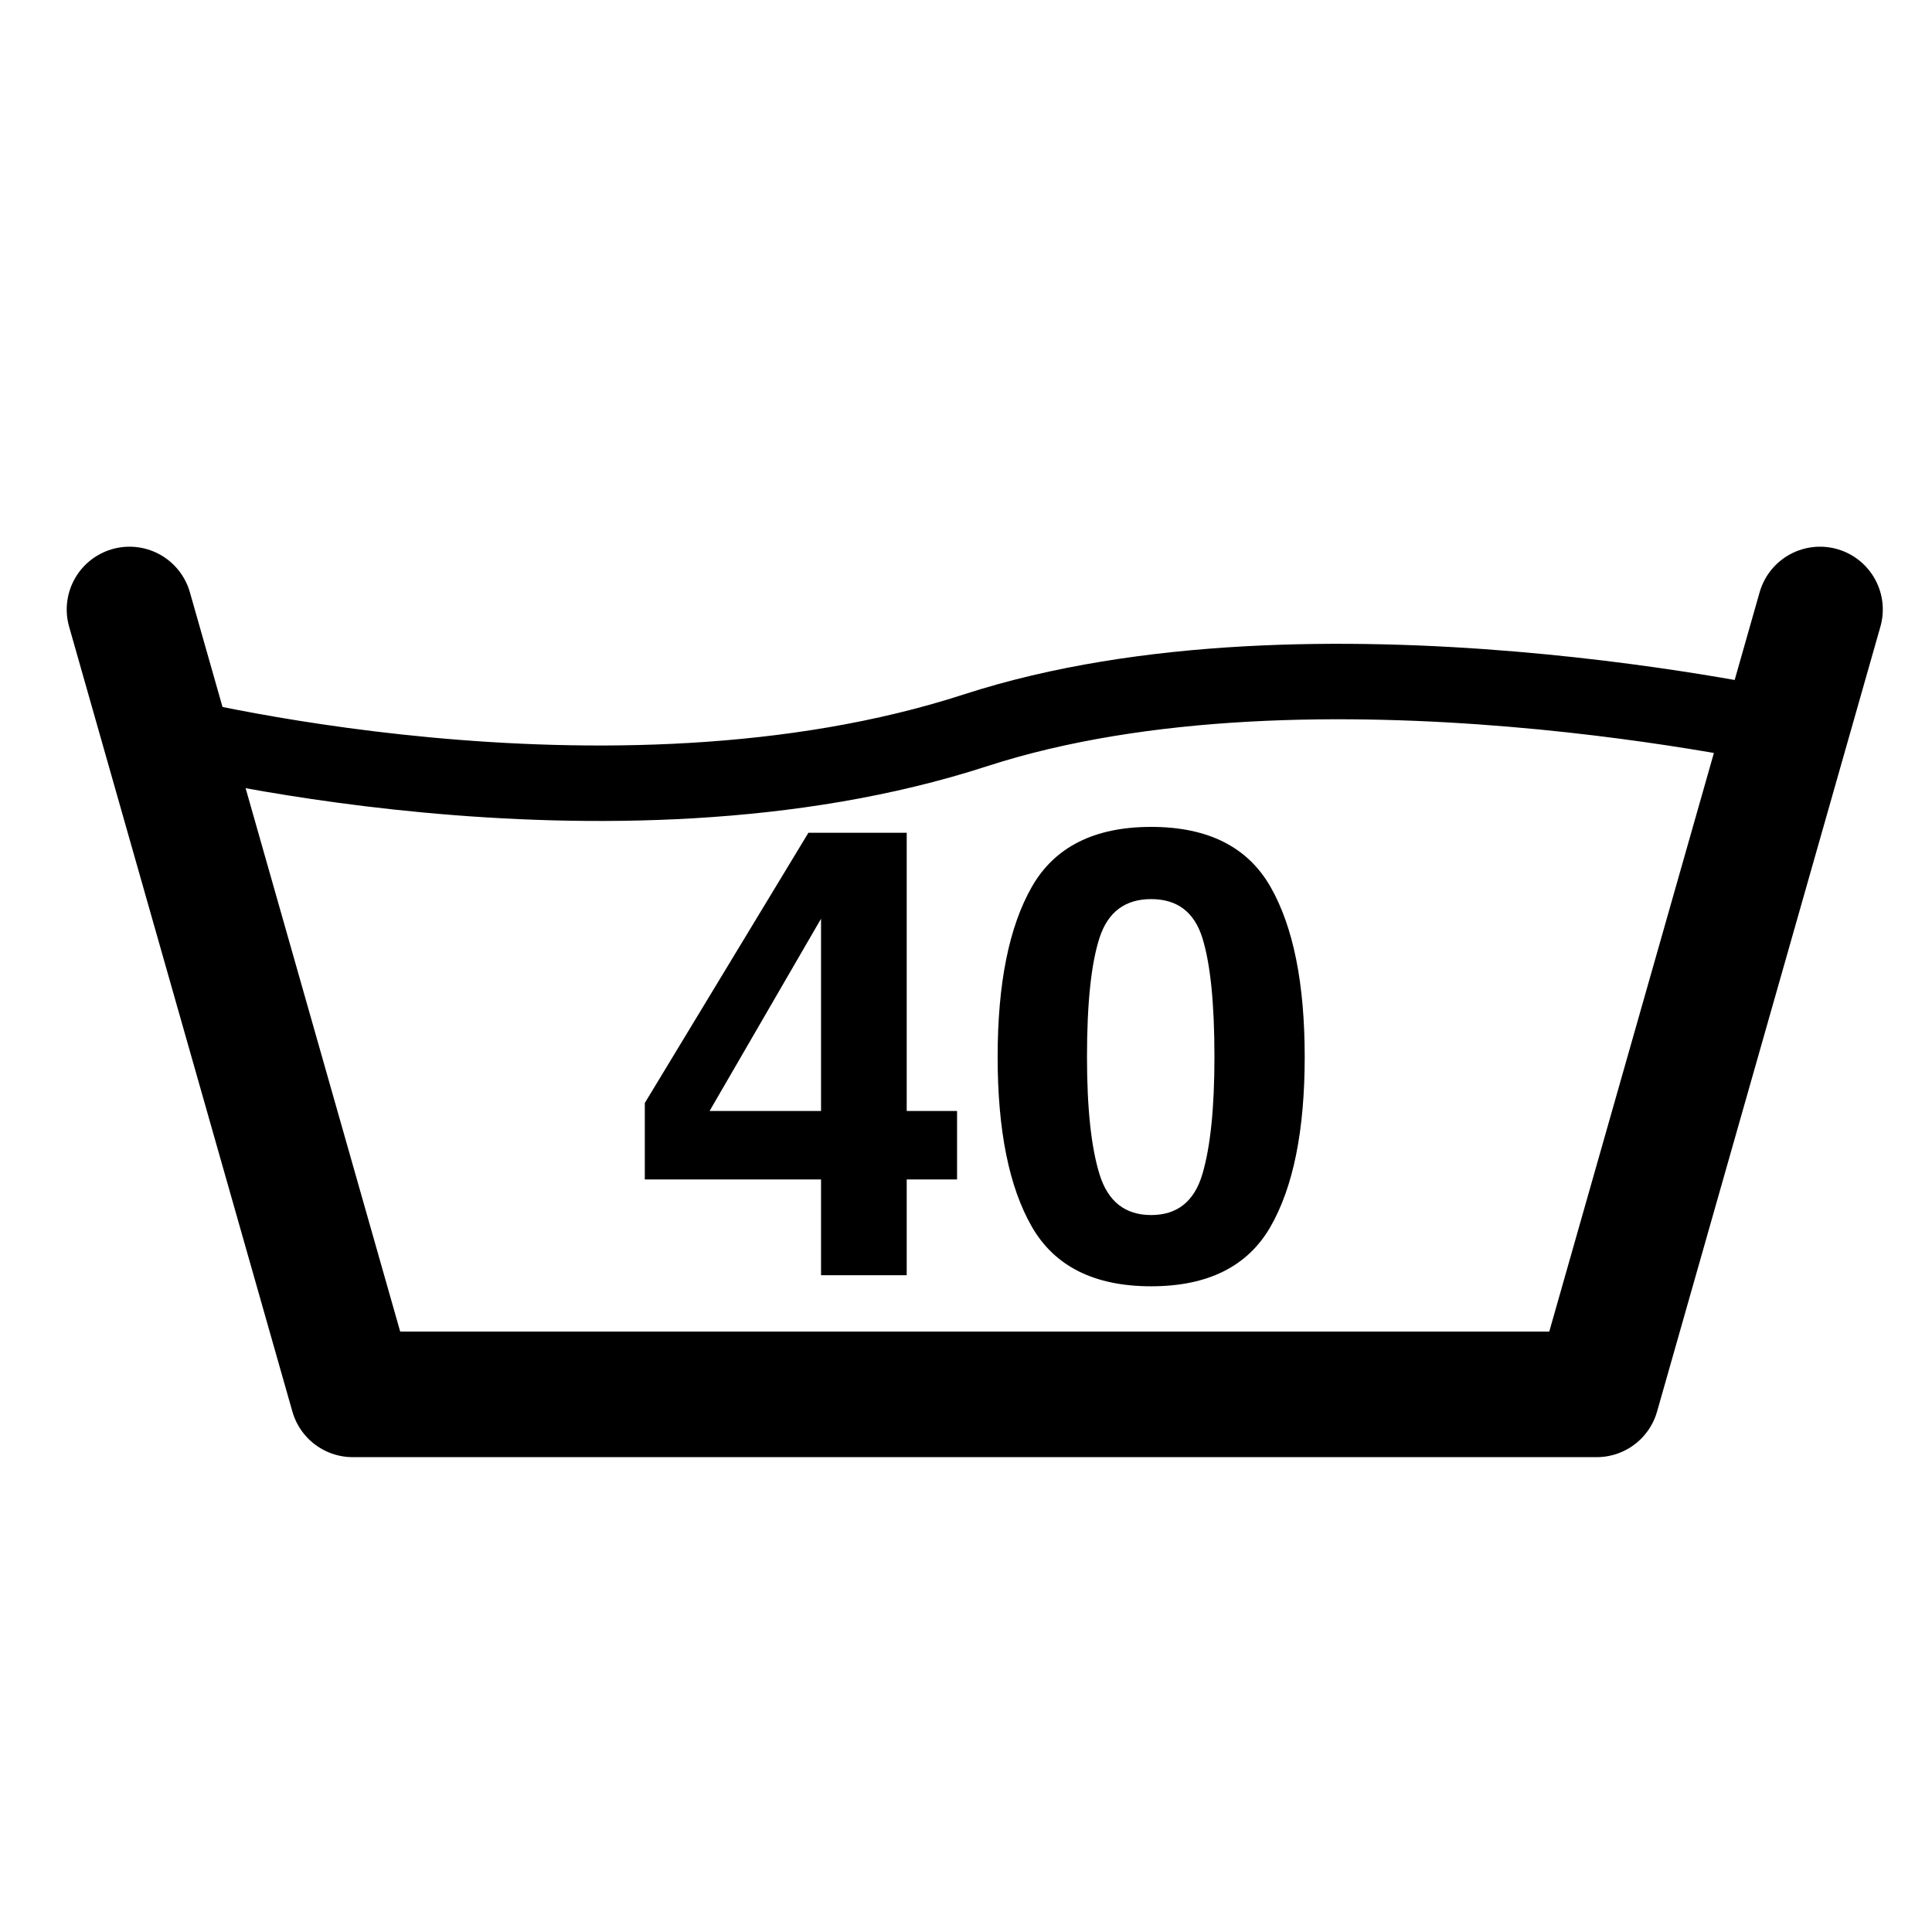 <?xml version="1.0" encoding="UTF-8" standalone="no"?><!DOCTYPE svg PUBLIC "-//W3C//DTD SVG 1.1//EN" "http://www.w3.org/Graphics/SVG/1.1/DTD/svg11.dtd"><svg width="100%" height="100%" viewBox="0 0 32 32" version="1.1" xmlns="http://www.w3.org/2000/svg" xmlns:xlink="http://www.w3.org/1999/xlink" xml:space="preserve" style="fill-rule:evenodd;clip-rule:evenodd;stroke-linecap:round;stroke-linejoin:round;stroke-miterlimit:1.5;"><g id="Waschen"><path d="M15.852,19.535l-0.834,0l0,1.587l-1.419,0l0,-1.587l-2.919,0l0,-1.266l2.71,-4.476l1.628,0l0,4.608l0.834,0l0,1.134Zm-2.253,-1.134l0,-3.184l-1.846,3.184l1.846,0Z" style="fill-rule:nonzero;"/><path d="M18.212,19.451c0.139,0.45 0.424,0.674 0.855,0.674c0.43,0 0.713,-0.224 0.847,-0.674c0.134,-0.449 0.201,-1.097 0.201,-1.945c0,-0.888 -0.067,-1.546 -0.201,-1.974c-0.134,-0.427 -0.417,-0.64 -0.847,-0.64c-0.431,0 -0.716,0.213 -0.855,0.64c-0.139,0.428 -0.208,1.086 -0.208,1.974c0,0.848 0.069,1.496 0.208,1.945Zm2.831,-4.763c0.378,0.661 0.567,1.601 0.567,2.818c0,1.217 -0.189,2.155 -0.567,2.813c-0.378,0.657 -1.037,0.986 -1.976,0.986c-0.939,0 -1.598,-0.329 -1.976,-0.986c-0.378,-0.658 -0.567,-1.596 -0.567,-2.813c0,-1.217 0.189,-2.157 0.567,-2.818c0.378,-0.661 1.037,-0.992 1.976,-0.992c0.939,0 1.598,0.331 1.976,0.992Z" style="fill-rule:nonzero;"/><path id="Becken" d="M30.145,10.095l-3.699,13l-20.603,0l-3.698,-13" style="fill:none;stroke:#000;stroke-width:2.08px;"/><g id="Wasser"><path d="M2.55,12.096c0,0 7.529,1.973 13.608,0c5.599,-1.817 13.582,0 13.582,0" style="fill:none;stroke:#000;stroke-width:1.25px;stroke-linejoin:miter;stroke-miterlimit:1;"/></g></g></svg>